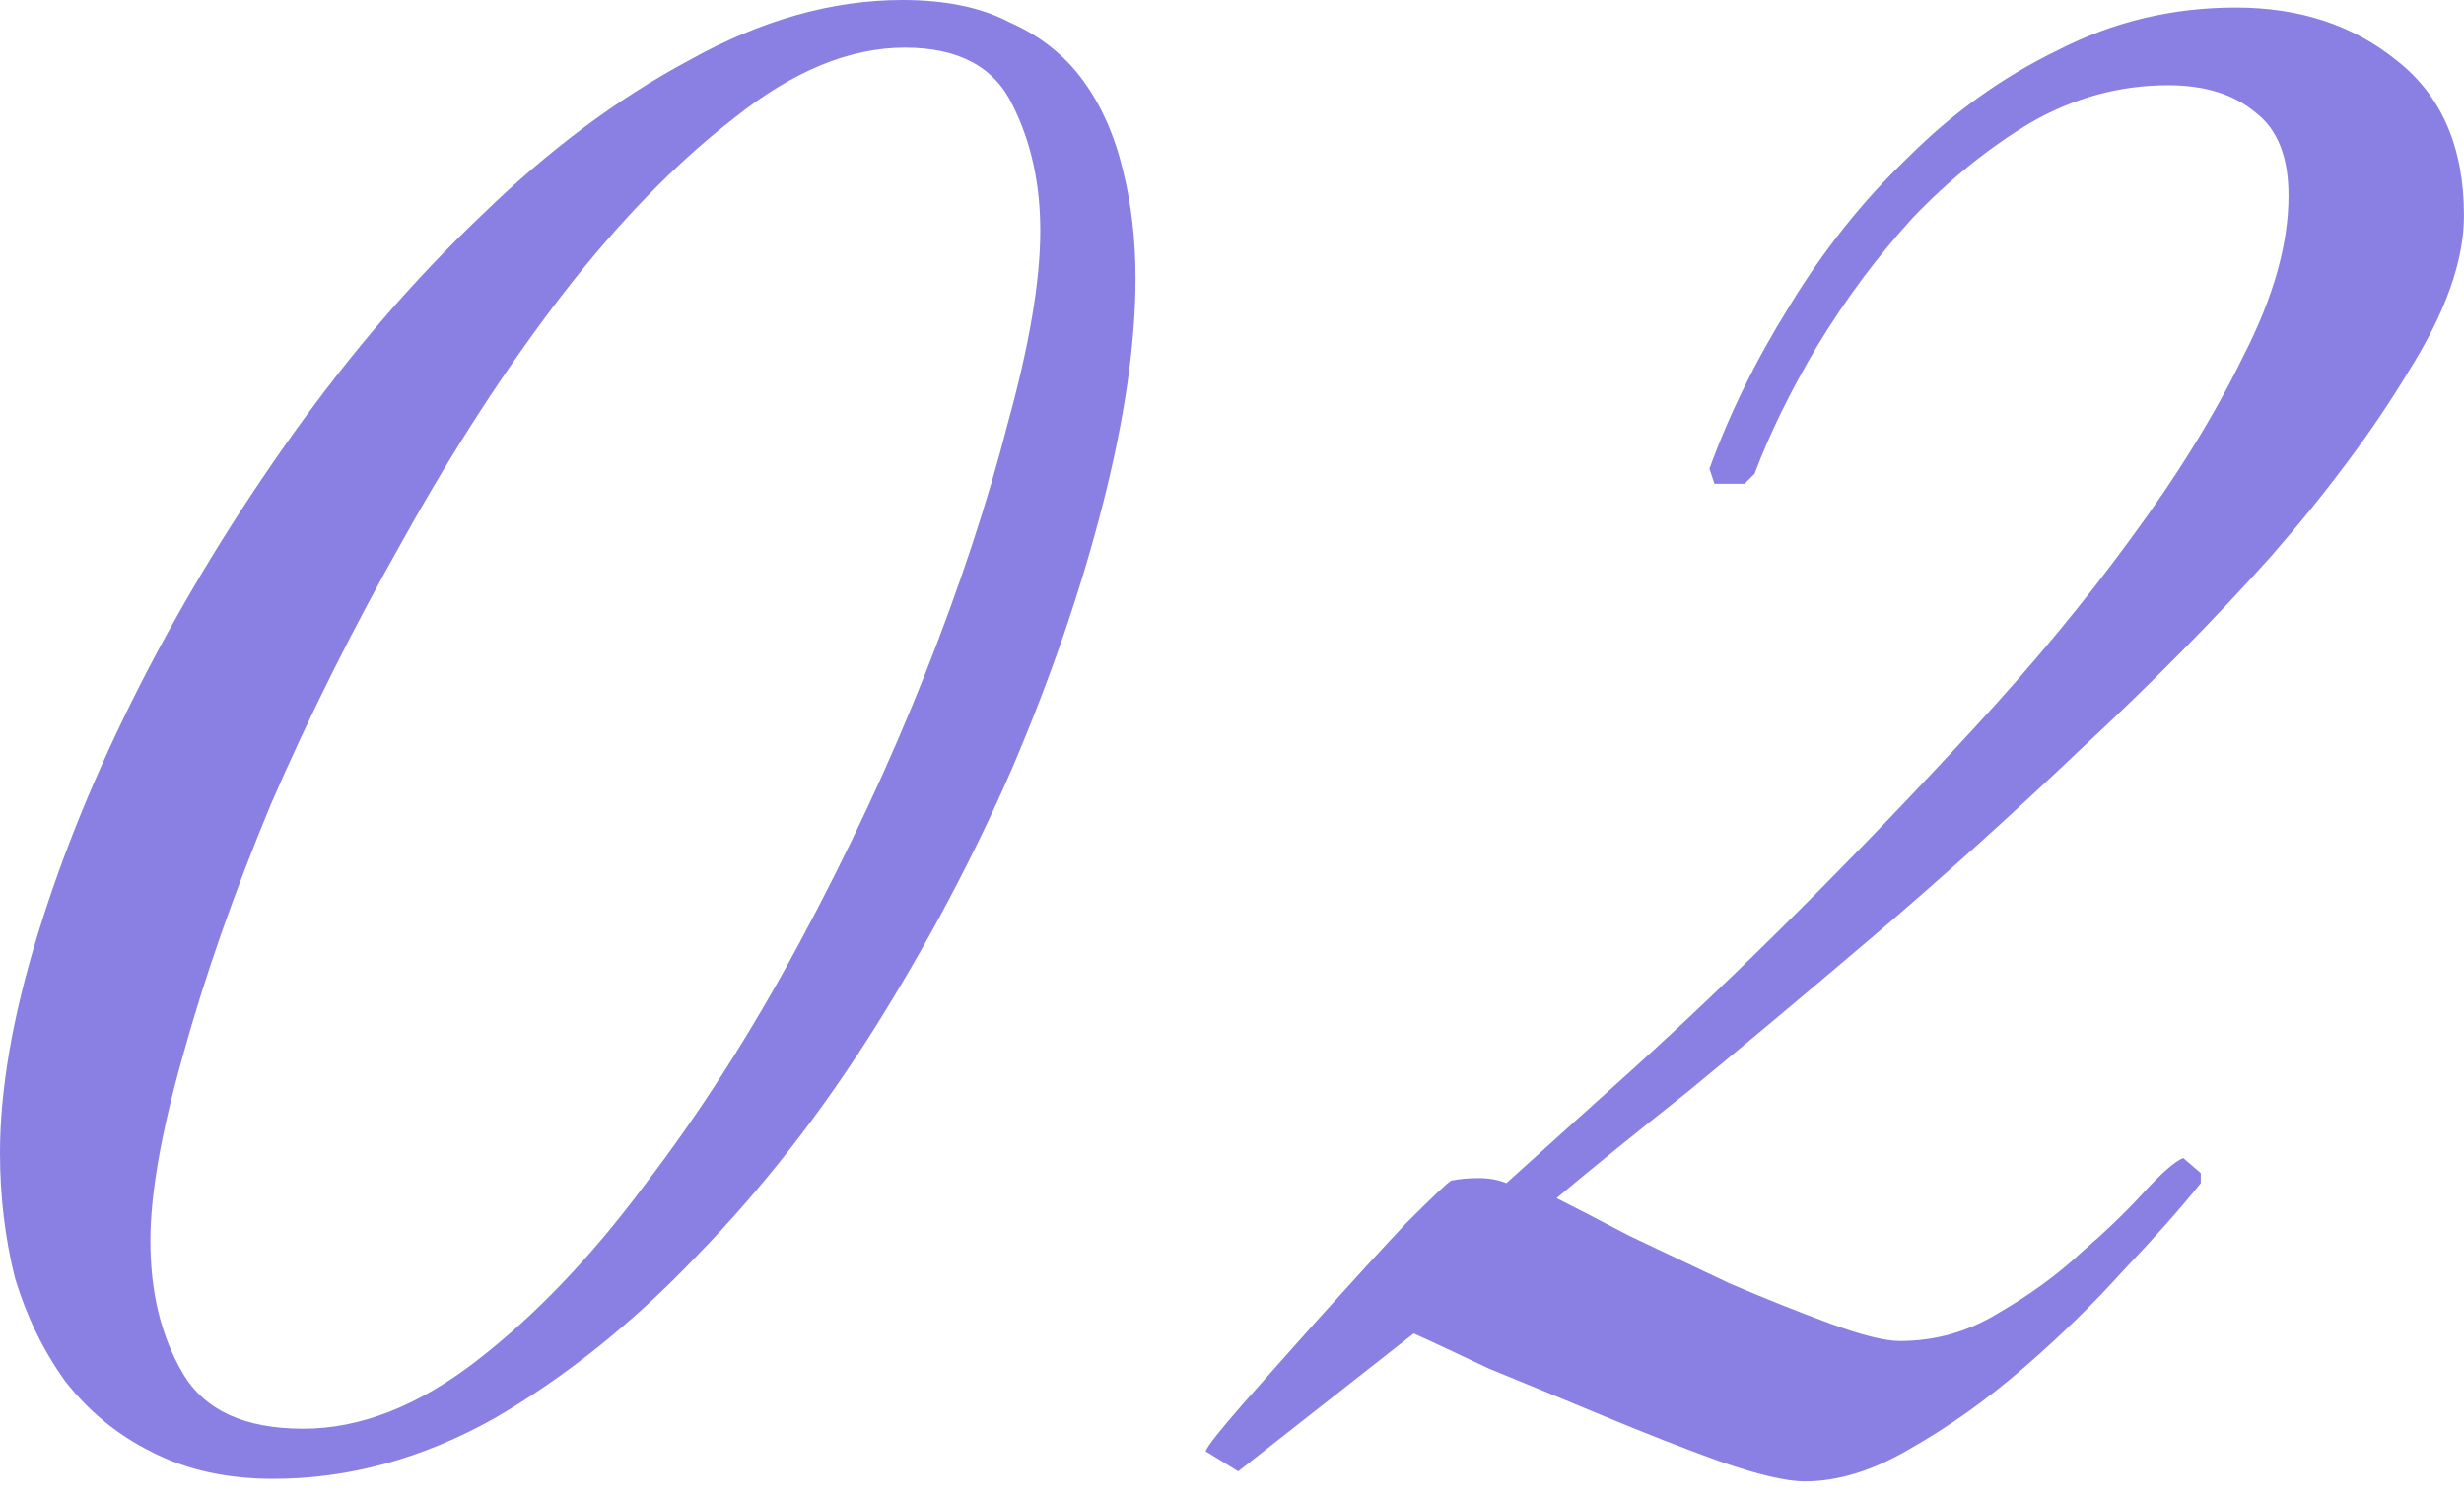 <?xml version="1.0" encoding="UTF-8"?> <svg xmlns="http://www.w3.org/2000/svg" width="79" height="48" viewBox="0 0 79 48" fill="none"> <path d="M36.407 8.921C36.407 11.011 36.059 13.422 35.362 16.155C34.666 18.887 33.702 21.7 32.469 24.593C31.237 27.433 29.763 30.219 28.049 32.952C26.334 35.684 24.432 38.122 22.343 40.266C20.307 42.409 18.137 44.15 15.833 45.489C13.529 46.775 11.171 47.418 8.76 47.418C7.26 47.418 5.947 47.124 4.822 46.534C3.75 45.998 2.84 45.248 2.089 44.284C1.393 43.319 0.857 42.221 0.482 40.989C0.161 39.703 -0 38.363 -0 36.97C-0 34.934 0.402 32.604 1.205 29.978C2.009 27.353 3.107 24.674 4.501 21.941C5.894 19.209 7.528 16.53 9.403 13.904C11.278 11.279 13.288 8.948 15.431 6.912C17.574 4.822 19.798 3.162 22.102 1.929C24.405 0.643 26.683 0 28.933 0C30.326 0 31.478 0.241 32.389 0.724C33.353 1.152 34.13 1.768 34.719 2.572C35.309 3.376 35.737 4.34 36.005 5.465C36.273 6.537 36.407 7.689 36.407 8.921ZM33.353 7.394C33.353 5.894 33.059 4.555 32.469 3.376C31.88 2.143 30.728 1.527 29.013 1.527C27.245 1.527 25.423 2.277 23.548 3.778C21.673 5.224 19.824 7.126 18.003 9.484C16.235 11.788 14.547 14.386 12.939 17.28C11.332 20.119 9.912 22.959 8.68 25.799C7.501 28.639 6.563 31.318 5.867 33.836C5.17 36.301 4.822 38.283 4.822 39.783C4.822 41.444 5.17 42.864 5.867 44.043C6.563 45.222 7.849 45.811 9.725 45.811C11.546 45.811 13.395 45.088 15.27 43.641C17.145 42.194 18.94 40.319 20.655 38.015C22.423 35.711 24.084 33.113 25.638 30.219C27.192 27.326 28.531 24.459 29.656 21.62C30.781 18.78 31.666 16.101 32.308 13.583C33.005 11.065 33.353 9.002 33.353 7.394ZM78.999 6.912C78.999 8.359 78.41 10.02 77.231 11.895C76.106 13.77 74.633 15.753 72.811 17.842C70.989 19.878 68.953 21.941 66.703 24.031C64.506 26.12 62.309 28.103 60.112 29.978C57.969 31.8 55.987 33.461 54.165 34.961C52.343 36.408 50.924 37.56 49.906 38.417C50.441 38.685 51.218 39.087 52.236 39.623C53.254 40.105 54.326 40.614 55.451 41.15C56.576 41.632 57.648 42.06 58.666 42.435C59.684 42.81 60.434 42.998 60.916 42.998C62.041 42.998 63.086 42.703 64.051 42.114C65.069 41.525 65.953 40.882 66.703 40.185C67.507 39.489 68.176 38.846 68.712 38.256C69.301 37.613 69.73 37.238 69.998 37.131L70.561 37.613V37.935C69.918 38.739 69.087 39.676 68.069 40.748C67.105 41.819 66.033 42.864 64.854 43.882C63.676 44.9 62.47 45.757 61.238 46.454C60.059 47.151 58.934 47.499 57.862 47.499C57.273 47.499 56.362 47.284 55.13 46.856C53.951 46.427 52.718 45.945 51.433 45.409C50.147 44.873 48.914 44.364 47.736 43.882C46.61 43.346 45.807 42.971 45.325 42.757L39.699 47.177L38.654 46.534C38.707 46.374 39.109 45.865 39.859 45.007C40.663 44.096 41.52 43.132 42.431 42.114C43.396 41.042 44.28 40.078 45.083 39.221C45.941 38.363 46.423 37.908 46.53 37.854C46.798 37.801 47.093 37.774 47.414 37.774C47.736 37.774 48.03 37.828 48.298 37.935C49.37 36.97 50.736 35.738 52.397 34.238C54.112 32.684 55.88 30.996 57.701 29.174C59.577 27.299 61.452 25.343 63.327 23.308C65.203 21.271 66.864 19.262 68.31 17.28C69.811 15.244 71.016 13.288 71.927 11.413C72.891 9.537 73.374 7.823 73.374 6.269C73.374 5.037 73.025 4.153 72.329 3.617C71.632 3.028 70.695 2.733 69.516 2.733C67.962 2.733 66.489 3.135 65.095 3.938C63.756 4.742 62.497 5.76 61.318 6.992C60.193 8.225 59.175 9.591 58.264 11.091C57.407 12.538 56.737 13.904 56.255 15.19L55.933 15.512H54.969L54.808 15.029C55.451 13.261 56.308 11.52 57.38 9.805C58.452 8.037 59.711 6.457 61.157 5.064C62.604 3.617 64.211 2.465 65.98 1.608C67.748 0.697 69.65 0.241 71.686 0.241C73.722 0.241 75.436 0.804 76.829 1.929C78.276 3.054 78.999 4.715 78.999 6.912Z" fill="#8A80E4"></path> </svg> 